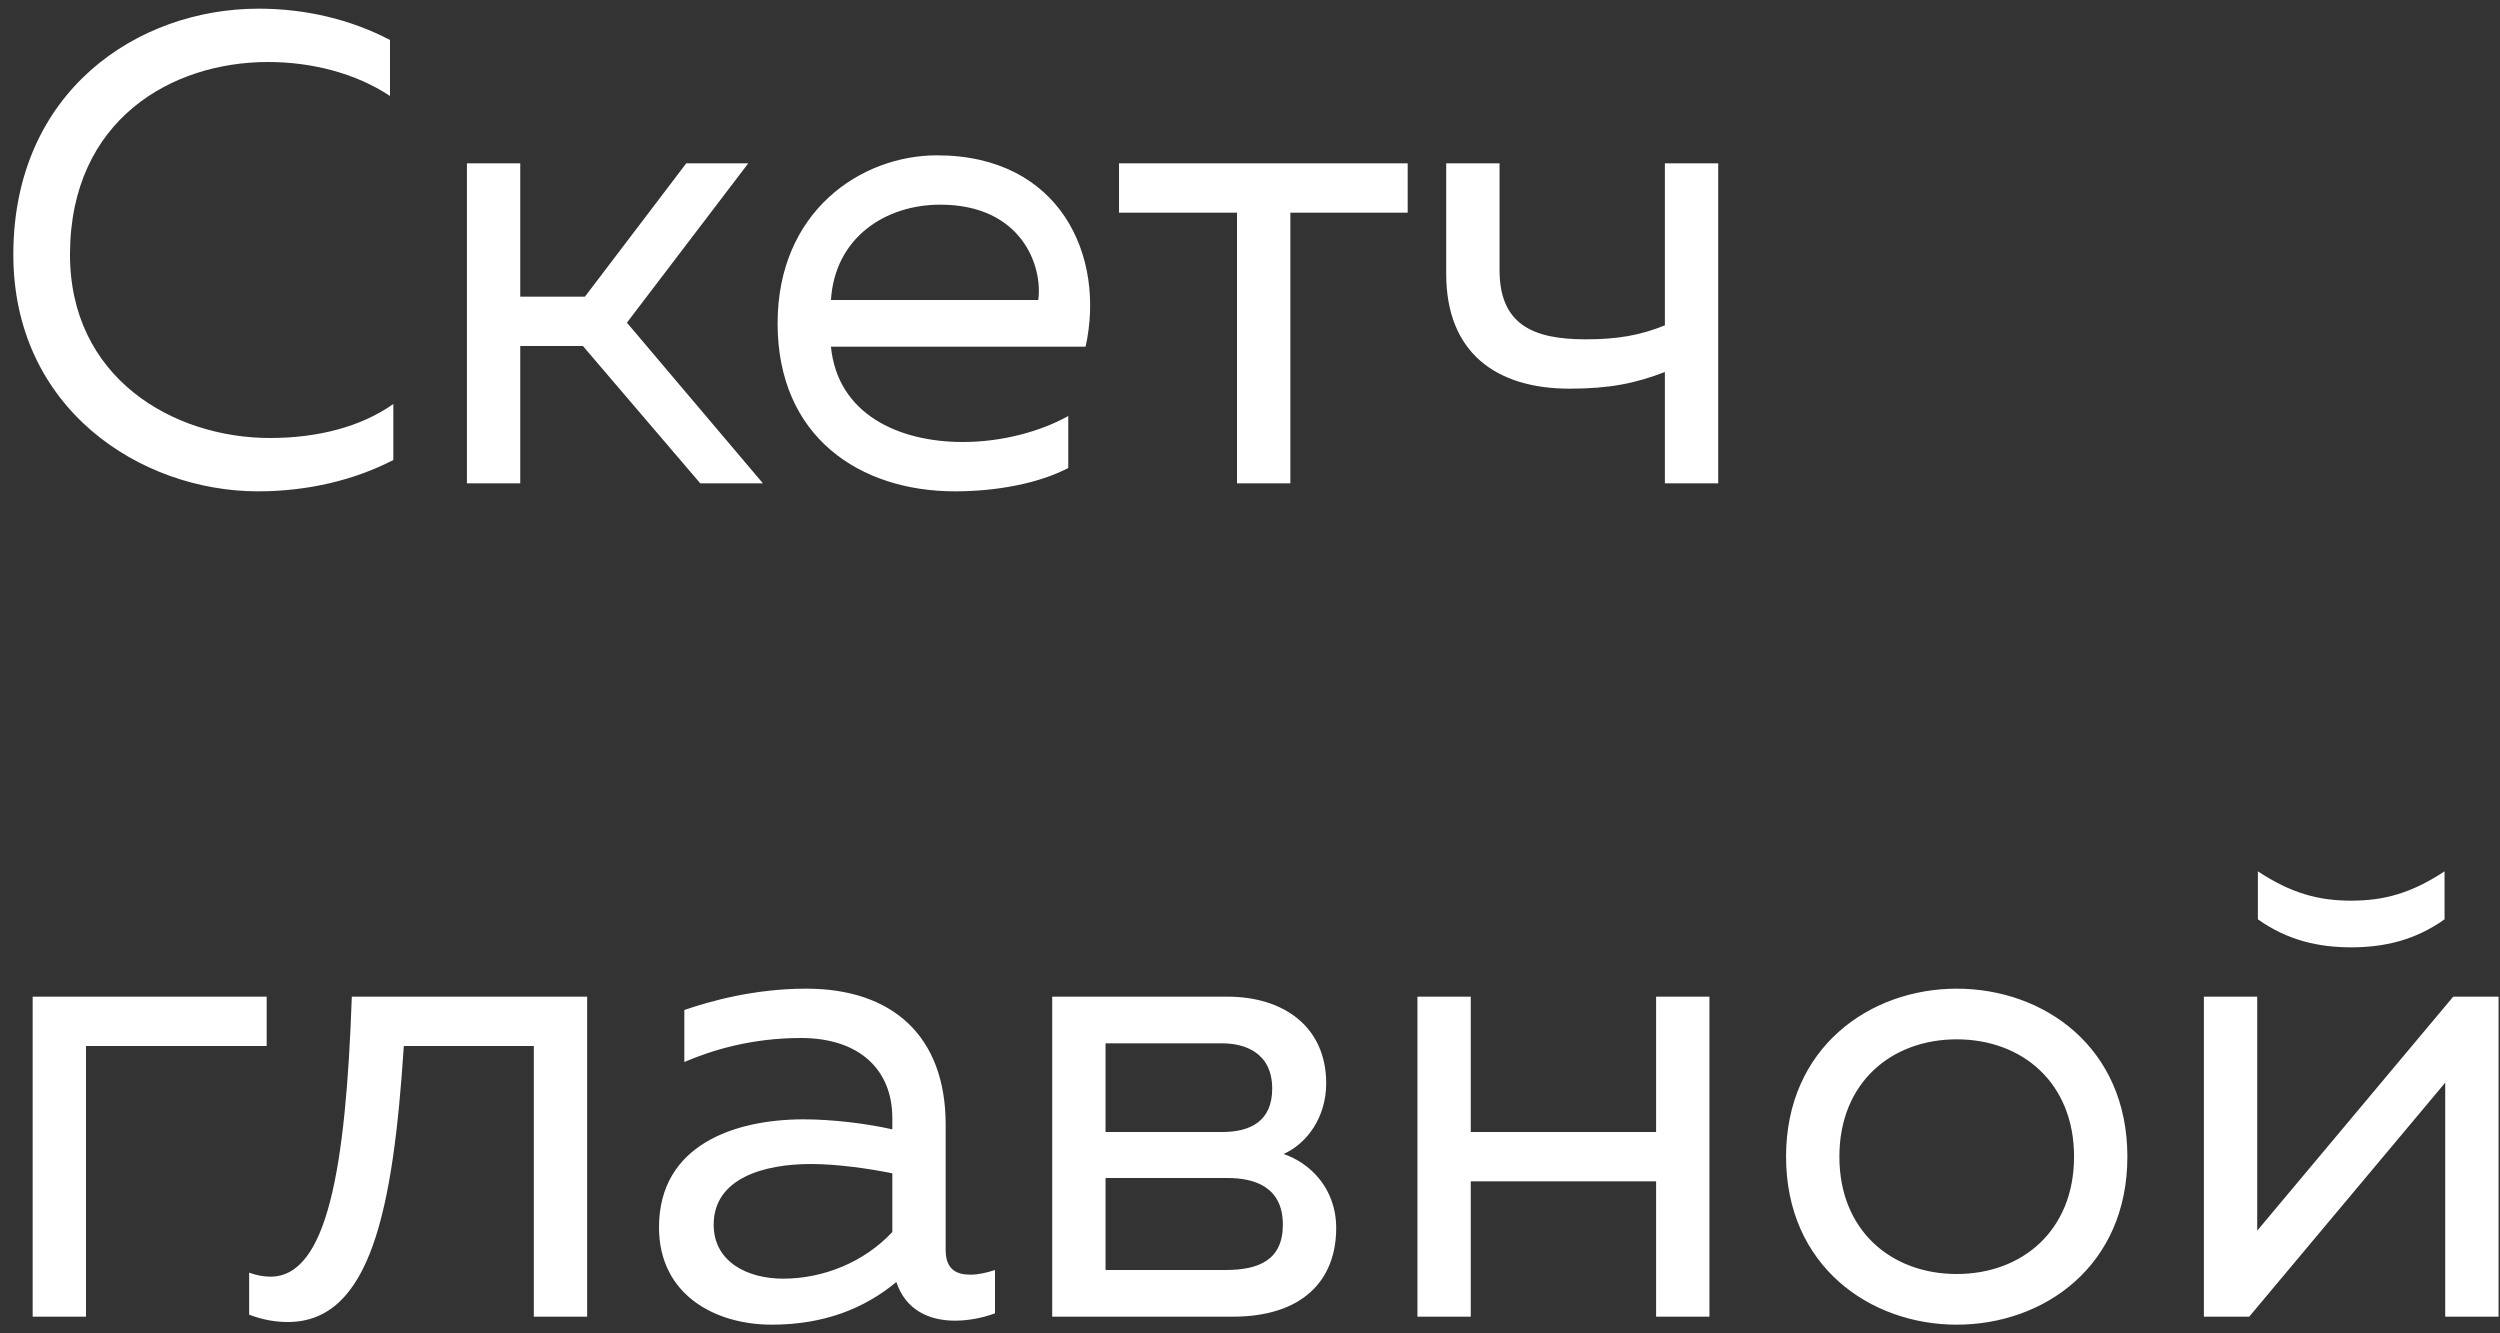 <?xml version="1.0" encoding="UTF-8"?> <svg xmlns="http://www.w3.org/2000/svg" width="150" height="80" viewBox="0 0 150 80" fill="none"><rect x="0" y="0" width="150" height="80" fill="#333333" stroke="none"/> <path d="M0.8 15.2C0.76 24.52 8.44 29.48 15.48 29.48C18.48 29.48 21.28 28.8 23.6 27.6V24.24C21.68 25.6 19.08 26.28 16.2 26.28C10.4 26.28 4.16 22.68 4.2 15.2C4.24 7.2 10.28 3.72 16.08 3.72C18.72 3.72 21.36 4.4 23.4 5.76V2.4C21.04 1.16 18.32 0.52 15.52 0.52C8.24 0.52 0.84 5.48 0.8 15.2ZM31.215 29V20.76H34.975L42.015 29H45.775L37.615 19.36L44.895 9.8H41.175L35.095 17.8H31.215V9.8H28.015V29H31.215ZM46.656 19.4C46.656 26.24 51.616 29.48 57.296 29.48C59.816 29.48 62.336 29 64.096 28.08V24.96C62.456 25.88 60.136 26.52 57.776 26.52C53.896 26.52 50.256 24.84 49.856 20.8H65.136C66.336 15.36 63.616 9.32 56.216 9.32C51.656 9.32 46.656 12.68 46.656 19.4ZM62.296 18H49.856C50.096 14.24 53.136 12.28 56.416 12.28C61.296 12.28 62.576 15.96 62.296 18ZM77.421 29V12.76H84.461V9.8H67.141V12.76H74.221V29H77.421ZM103.093 29V9.8H99.893V19.52C98.413 20.12 97.053 20.36 95.133 20.36C91.933 20.36 89.973 19.44 89.973 16.2V9.8H86.773V16.44C86.773 21.16 89.773 23.32 94.173 23.32C96.573 23.32 98.133 23 99.893 22.32V29H103.093ZM5.16 79V62.76H16V59.8H1.96V79H5.16ZM24.229 62.76H32.029V79H35.229V59.8H21.109C20.749 70.12 19.629 76.6 16.229 76.6C15.829 76.6 15.389 76.52 14.949 76.36V78.88C15.789 79.2 16.549 79.32 17.269 79.32C22.229 79.32 23.589 72.6 24.229 62.76ZM56.74 75V67.48C56.74 62.12 53.5 59.32 48.38 59.32C45.22 59.32 42.58 60.08 41.06 60.6V63.72C42.74 63 45.1 62.28 48.06 62.28C51.58 62.28 53.54 64.2 53.54 67.08V67.76C51.94 67.4 49.9 67.16 48.22 67.16C44.1 67.16 39.54 68.68 39.54 73.64C39.54 77.68 42.9 79.48 46.3 79.48C49.42 79.48 51.86 78.52 53.78 76.92C54.34 78.6 55.74 79.24 57.3 79.24C58.1 79.24 58.94 79.08 59.7 78.8V76.2C59.22 76.36 58.7 76.48 58.22 76.48C57.38 76.48 56.74 76.16 56.74 75ZM42.82 73.48C42.82 70.68 45.86 69.84 48.66 69.84C50.22 69.84 52.18 70.12 53.54 70.4V73.92C51.86 75.72 49.42 76.72 46.98 76.72C44.86 76.72 42.82 75.72 42.82 73.48ZM73.972 79C78.132 79 80.172 76.84 80.172 73.68C80.172 71.28 78.572 69.76 77.012 69.24C78.452 68.6 79.572 67 79.572 65C79.572 61.6 77.012 59.8 73.652 59.8H63.132V79H73.972ZM66.332 70.68H73.652C75.252 70.68 76.972 71.2 76.972 73.48C76.972 75.6 75.532 76.2 73.532 76.2H66.332V70.68ZM66.332 62.6H73.332C74.692 62.6 76.332 63.16 76.332 65.32C76.332 67.28 75.012 67.92 73.332 67.92H66.332V62.6ZM88.246 79V70.88H99.366V79H102.566V59.8H99.366V67.92H88.246V59.8H85.046V79H88.246ZM107.163 69.4C107.163 75.96 112.203 79.48 117.403 79.48C122.643 79.48 127.643 75.96 127.643 69.4C127.643 62.84 122.643 59.32 117.403 59.32C112.203 59.32 107.163 62.84 107.163 69.4ZM124.443 69.4C124.443 73.84 121.323 76.44 117.403 76.44C113.483 76.44 110.363 73.84 110.363 69.4C110.363 64.96 113.483 62.36 117.403 62.36C121.323 62.36 124.443 64.96 124.443 69.4ZM146.673 55.16V52.28C144.673 53.6 143.033 54.04 141.073 54.04C139.113 54.04 137.473 53.6 135.473 52.28V55.16C137.273 56.44 139.153 56.84 141.073 56.84C142.993 56.84 144.873 56.44 146.673 55.16ZM134.953 79L146.713 64.96V79H149.913V59.8H147.193L135.433 73.84V59.8H132.233V79H134.953Z" fill="white"></path> </svg> 